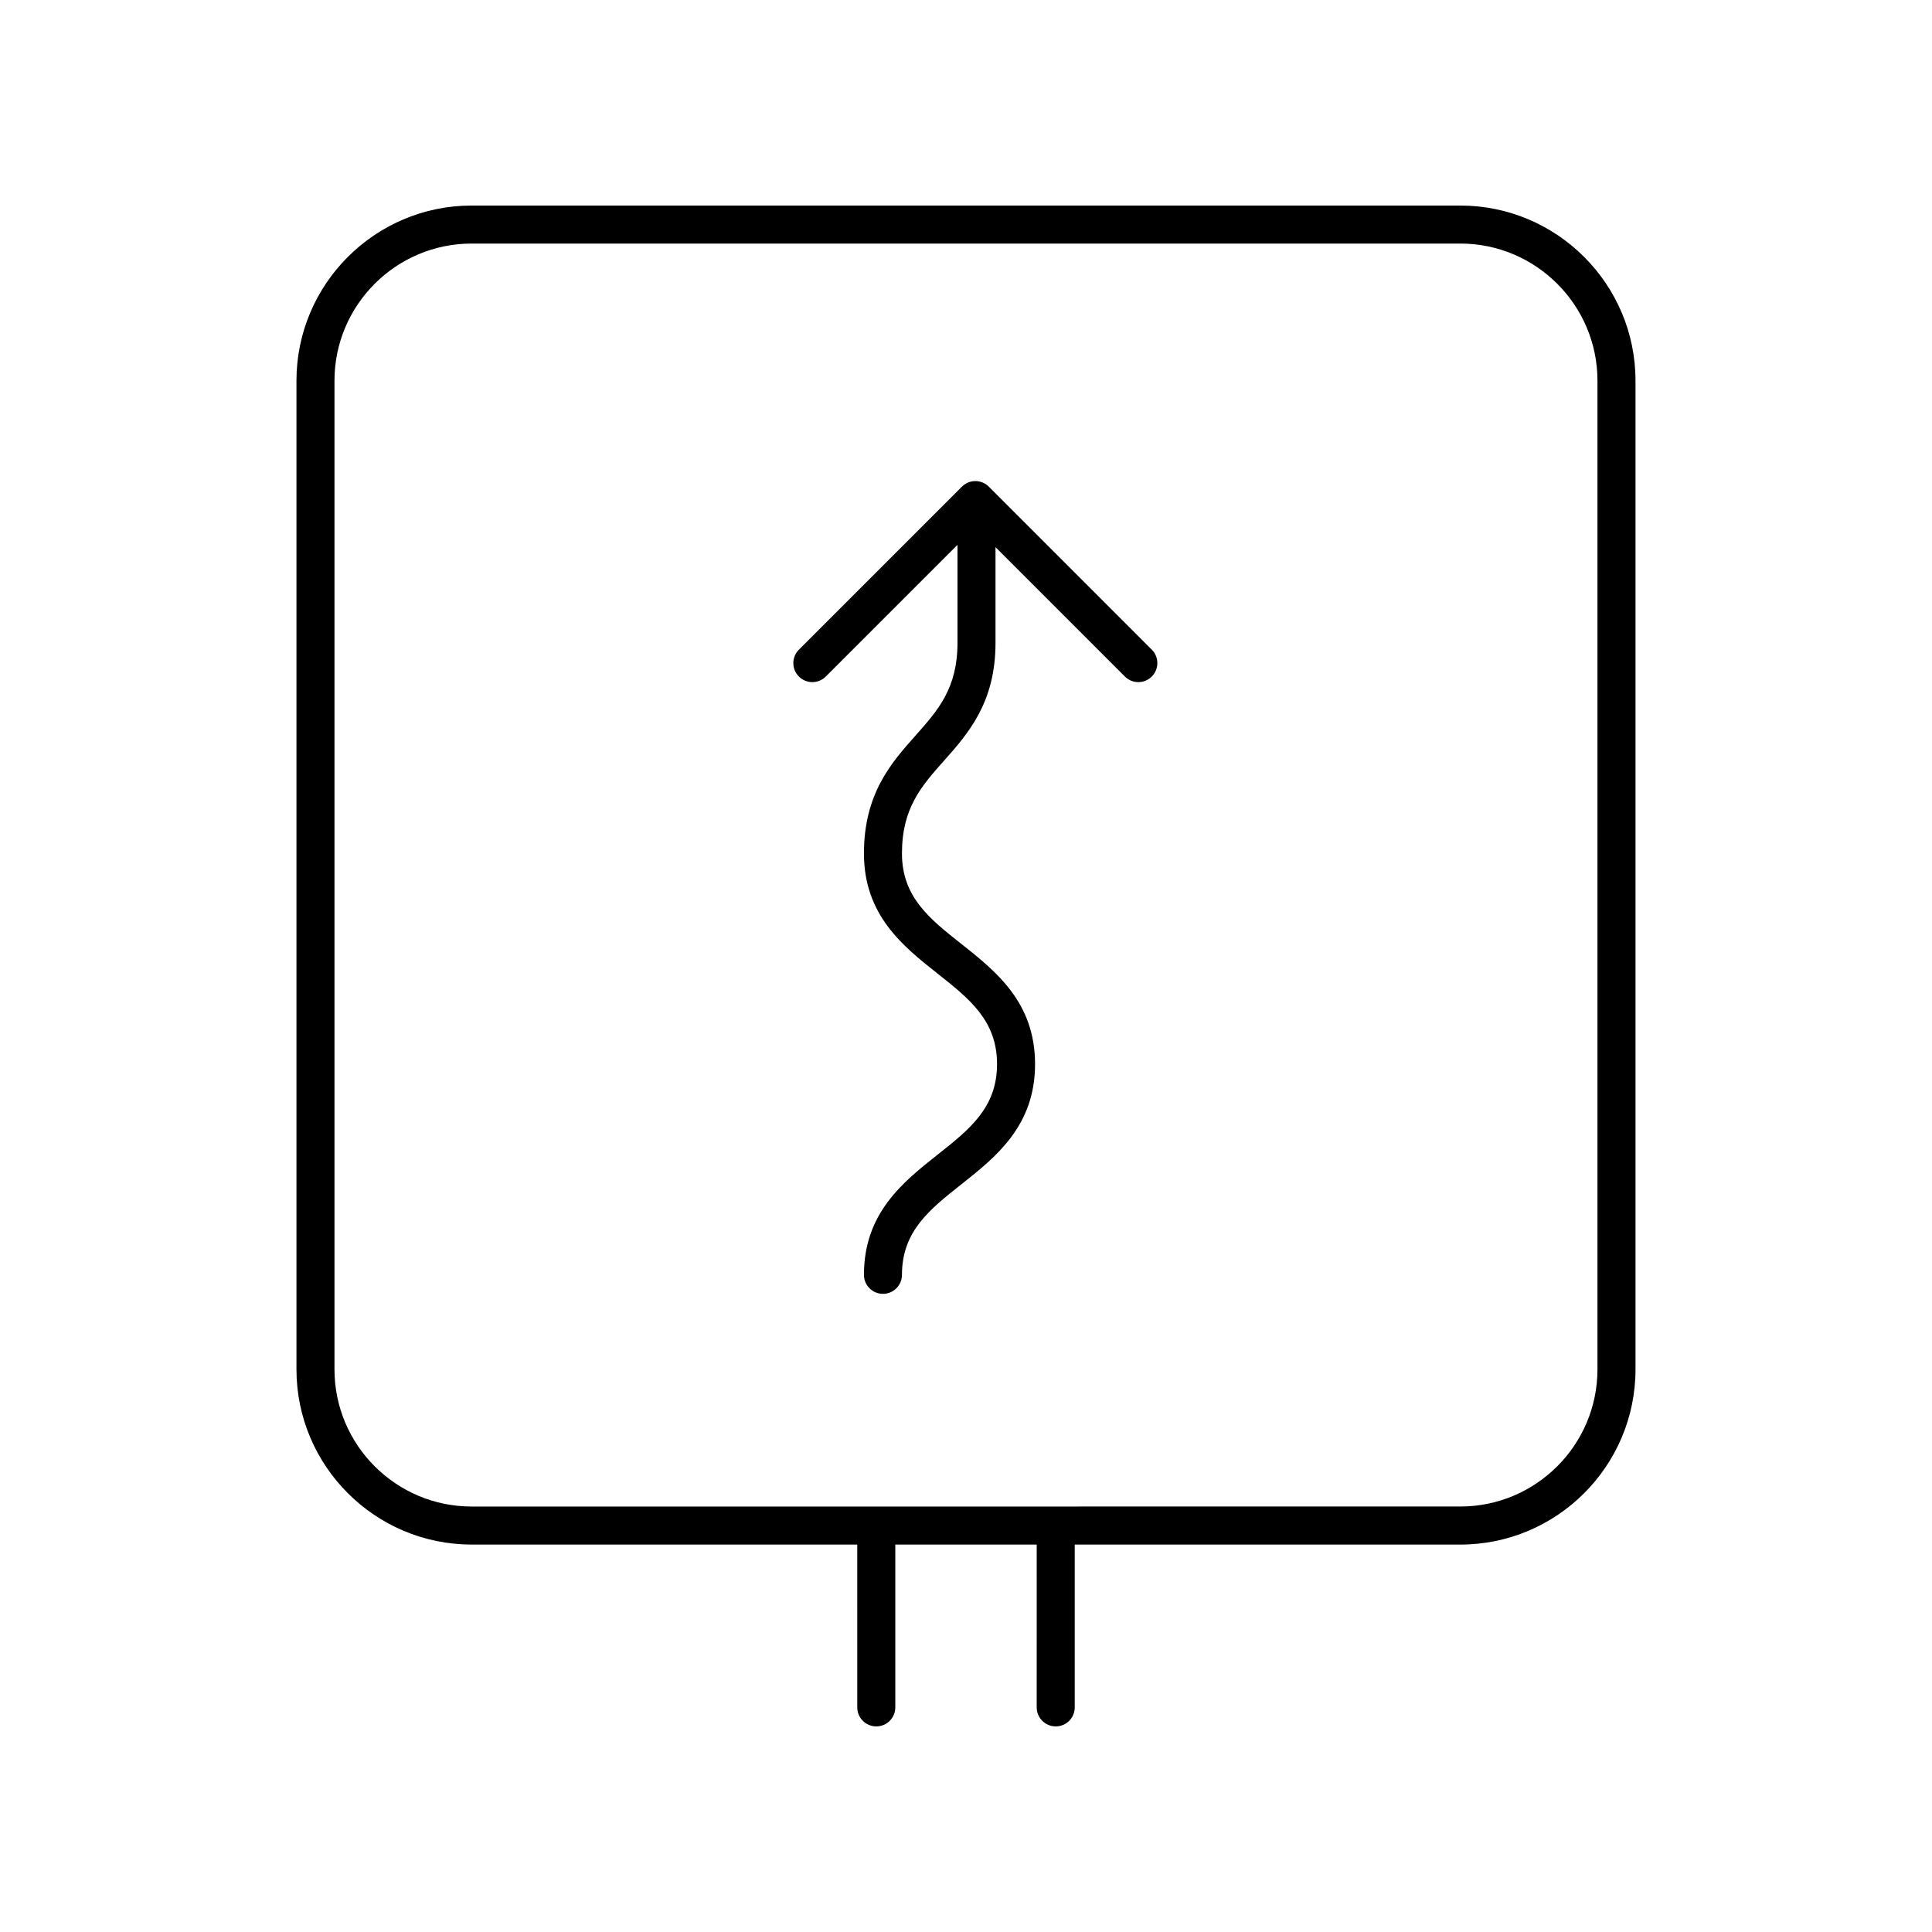<?xml version="1.0" encoding="UTF-8"?>
<!-- Uploaded to: ICON Repo, www.iconrepo.com, Generator: ICON Repo Mixer Tools -->
<svg fill="#000000" width="800px" height="800px" version="1.1" viewBox="144 144 512 512" xmlns="http://www.w3.org/2000/svg">
 <g>
  <path d="m531 553.33c25.598 0 46.426-20.828 46.426-46.426v-262.01c0-25.598-20.828-46.422-46.426-46.422h-262.01c-25.598 0-46.426 20.828-46.426 46.426v262c0 25.598 20.828 46.426 46.426 46.426h102.19l0.004 43.152c0 2.785 2.254 5.039 5.039 5.039s5.039-2.254 5.039-5.039v-43.152h37.48l-0.004 43.152c0 2.785 2.254 5.039 5.039 5.039s5.039-2.254 5.039-5.039v-43.152zm-298.36-46.426v-262.01c0-20.043 16.305-36.348 36.348-36.348h262.01c20.043 0 36.348 16.305 36.348 36.348v262c0 20.043-16.305 36.348-36.348 36.348l-262.01 0.004c-20.043 0-36.348-16.305-36.348-36.348z"/>
  <path d="m383.03 481.84c0-11.523 7.285-17.293 15.723-23.969 9.16-7.254 19.547-15.473 19.547-31.867 0-16.395-10.387-24.613-19.547-31.867-8.438-6.676-15.723-12.441-15.723-23.965 0-12.035 5.156-17.84 11.125-24.555 6.402-7.207 13.664-15.379 13.664-31.242v-25.375l34.289 34.293c0.984 0.984 2.273 1.477 3.562 1.477s2.578-0.492 3.562-1.477c1.969-1.969 1.969-5.156 0-7.125l-43.191-43.199c-0.945-0.945-2.223-1.477-3.562-1.477-1.34 0-2.617 0.531-3.562 1.477l-43.199 43.199c-1.969 1.969-1.969 5.156 0 7.125s5.156 1.969 7.125 0l34.902-34.902v25.988c0 12.035-5.152 17.836-11.121 24.551-6.406 7.207-13.668 15.379-13.668 31.246 0 16.395 10.387 24.613 19.547 31.867 8.438 6.676 15.723 12.441 15.723 23.965 0 11.52-7.285 17.289-15.723 23.965-9.16 7.254-19.547 15.473-19.547 31.871 0 2.785 2.254 5.039 5.039 5.039 2.781-0.004 5.035-2.258 5.035-5.043z"/>
 </g>
</svg>